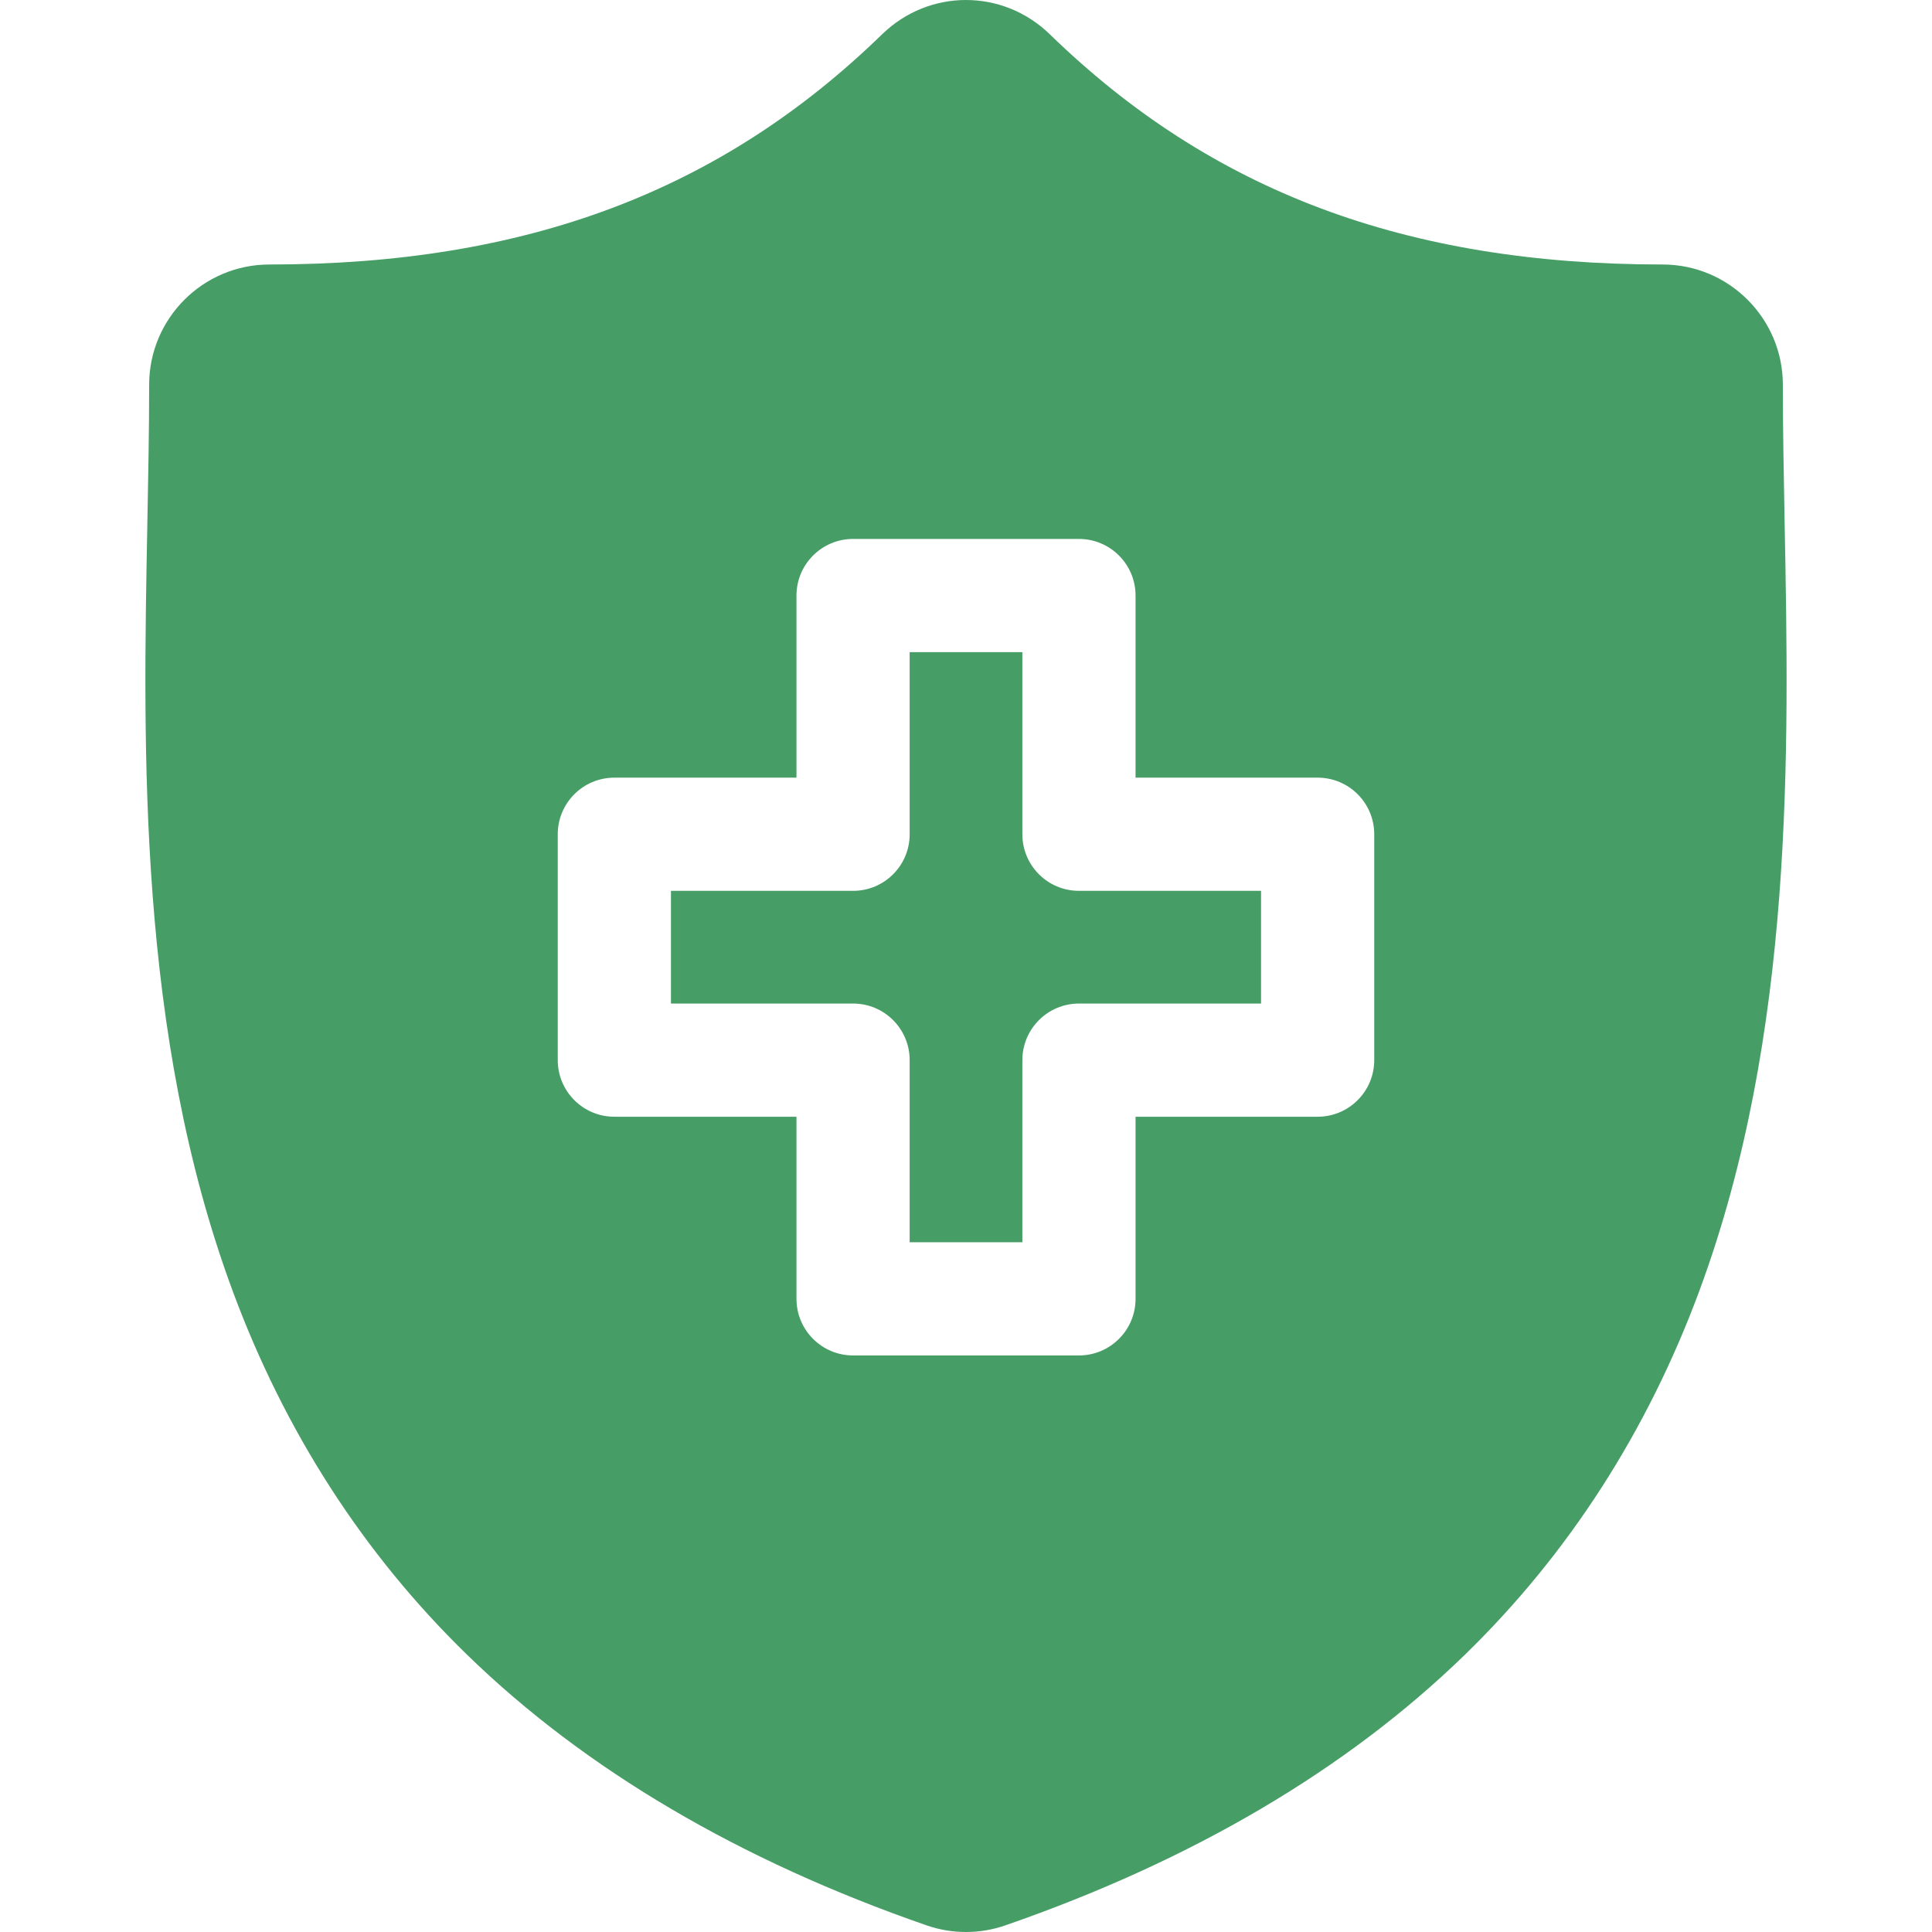 <?xml version="1.0"?>
<svg xmlns="http://www.w3.org/2000/svg" xmlns:xlink="http://www.w3.org/1999/xlink" xmlns:svgjs="http://svgjs.com/svgjs" version="1.1" width="512" height="512" x="0" y="0" viewBox="0 0 512.063 512.063" style="enable-background:new 0 0 512 512" xml:space="preserve" class=""><g><path xmlns="http://www.w3.org/2000/svg" d="m285.971 236.113h48.26v29.87h-48.26c-8.29 0-15 6.72-15 15v48.27h-29.87v-48.27c0-8.28-6.71-15-15-15h-48.27v-29.87h48.27c8.29 0 15-6.71 15-15v-48.27h29.87v48.27c0 8.289 6.71 15 15 15z" fill="#469e66" data-original="#000000" style="" class=""/><path xmlns="http://www.w3.org/2000/svg" d="m473.011 138.883-.01-.49c-.24-12.76-.47-24.82-.47-36.42 0-17.58-14.3-31.87-31.87-31.87-68 0-119.61-19.39-162.42-61.02-12.46-12.11-31.98-12.11-44.44 0-42.8 41.63-94.41 61.02-162.4 61.02-17.57 0-31.87 14.29-31.87 31.87 0 11.84-.23 24.02-.48 36.92-1.15 60.2-2.58 135.12 22.56 203.13 13.83 37.4 34.76 69.89 62.22 96.59 31.28 30.41 72.24 54.53 121.75 71.69 3.37 1.17 6.88 1.76 10.44 1.76s7.08-.59 10.44-1.76c49.51-17.16 90.48-41.28 121.76-71.69 27.46-26.7 48.39-59.2 62.22-96.59 25.15-68.02 23.72-142.94 22.57-203.14zm-108.78 142.099c0 8.28-6.71 15-15 15h-48.26v48.27c0 8.28-6.72 15-15 15h-59.87c-8.28 0-15-6.72-15-15v-48.27h-48.27c-8.29 0-15-6.72-15-15v-59.87c0-8.28 6.71-15 15-15h48.27v-48.27c0-8.28 6.72-15 15-15h59.87c8.28 0 15 6.72 15 15v48.27h48.26c8.29 0 15 6.72 15 15z" fill="#469e66" data-original="#000000" style="" class=""/></g></svg>
